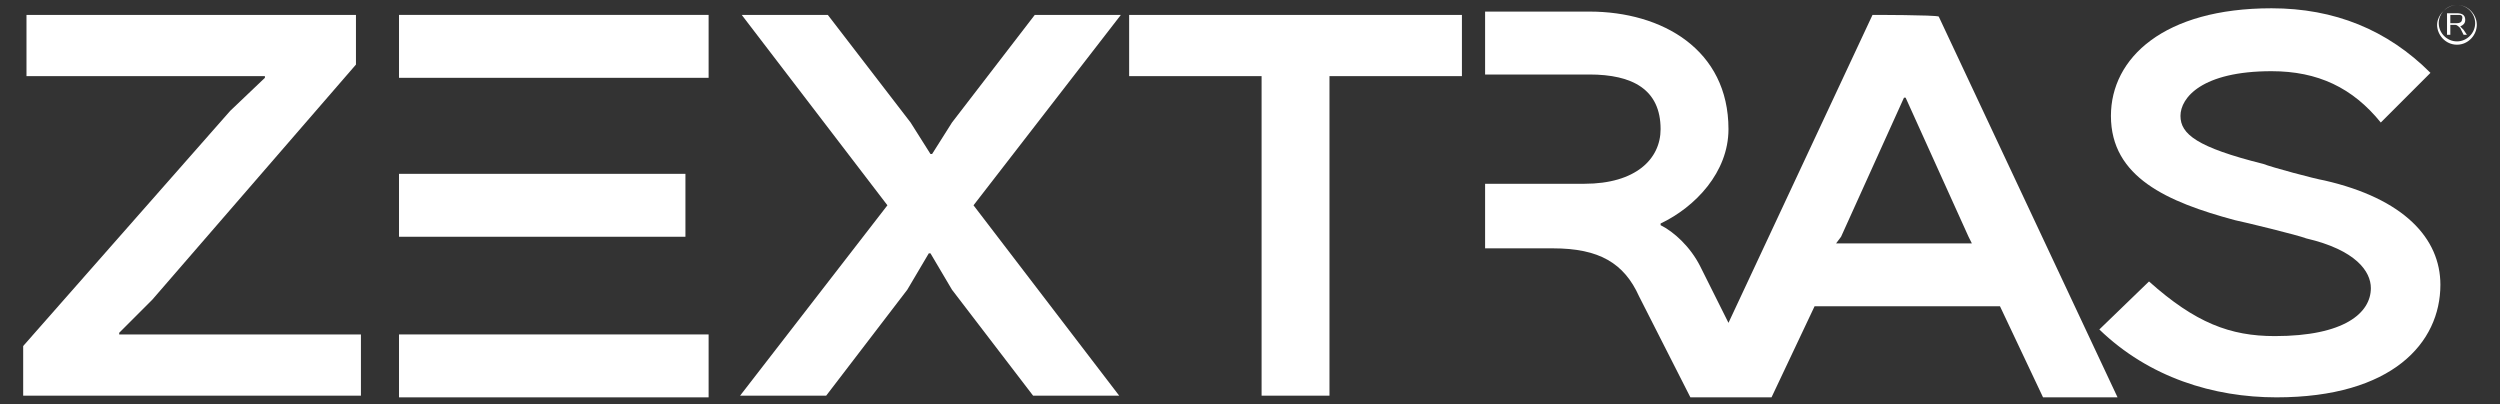 <?xml version="1.0" encoding="UTF-8"?> <svg xmlns="http://www.w3.org/2000/svg" xmlns:xlink="http://www.w3.org/1999/xlink" version="1.1" id="Layer_1" x="0px" y="0px" viewBox="0 0 151 24.4" style="enable-background:new 0 0 151 24.4;" xml:space="preserve"><rect x="0" y="0" width="151" height="24.4" fill="#333333" stroke="none"/> <style type="text/css"> .st0{fill:#FFFFFF;} </style> <g> <g> <path class="st0" d="M21.7,23.9H1.4v-3L13.9,6.7l2.1-2V4.6H1.6V0.9h19.9v3L9.2,18.1l-2,2v0.1h14.6V23.9z"></path> <path class="st0" d="M67.6,23.9h-5.2l-4.9-6.4l-1.3-2.2h-0.1l-1.3,2.2l-4.9,6.4h-5.2l8.9-11.5L44.8,0.9H50l5,6.5l1.2,1.9h0.1 l1.2-1.9l5-6.5h5.2l-8.9,11.5L67.6,23.9z"></path> <path class="st0" d="M88.3,4.6h-8v19.3h-4.1V4.6h-8V0.9h20.1V4.6z"></path> <g> <rect x="24.1" y="10.5" class="st0" width="17.3" height="3.8"></rect> <rect x="24.1" y="20.2" class="st0" width="18.7" height="3.8"></rect> <rect x="24.1" y="0.9" class="st0" width="18.7" height="3.8"></rect> </g> </g> <g> <g> <path class="st0" d="M113.1,0.9l-8.7,18.6l-1.7-3.4c-0.6-1.2-1.6-2.1-2.4-2.5v-0.1c2.1-1,4.1-3.1,4.1-5.7c0-4.8-4-7.1-8.4-7.1 h-6.3v3.8h6.3c2.6,0,4.3,0.9,4.3,3.3c0,1.8-1.5,3.3-4.6,3.3h-6V15h4.1c2.8,0,4.3,0.9,5.2,2.9l3.1,6.1h4.9l2.6-5.5h11.2l2.6,5.5 h4.5l-10.8-23C116.9,0.9,113.1,0.9,113.1,0.9z M119.1,14.7h-8.2l0.3-0.4l3.8-8.4h0.1l3.8,8.4L119.1,14.7z"></path> <path class="st0" d="M140.4,10.9c-0.6-0.1-3.2-0.8-3.7-1c-4-1-5-1.8-5-2.9c0-1.1,1.3-2.7,5.5-2.7c2.8,0,4.9,1,6.6,3.1l3-3 c-2.6-2.6-5.8-3.9-9.6-3.9c-6.5,0-9.7,3-9.7,6.5c0,3.7,3.4,5.2,7.5,6.3c0.5,0.1,3.8,0.9,4.3,1.1c3,0.7,3.9,2,3.9,3 c0,1.5-1.6,2.9-5.8,2.9c-2.7,0-4.8-0.8-7.6-3.3l-3,2.9c3,2.9,6.9,4.1,10.7,4.1c7,0,9.9-3.3,9.9-6.8 C147.4,14.4,145.2,12,140.4,10.9z"></path> </g> <g> <path class="st0" d="M148.4,2.7c-0.7,0-1.2-0.6-1.2-1.2s0.6-1.2,1.2-1.2c0.7,0,1.2,0.6,1.2,1.2C149.6,2.1,149.1,2.7,148.4,2.7z M148.4,0.3c-0.6,0-1.1,0.5-1.1,1.1s0.5,1.1,1.1,1.1c0.6,0,1.1-0.5,1.1-1.1C149.5,0.8,149,0.3,148.4,0.3z M149,2.1h-0.2l-0.2-0.4 c-0.1-0.1-0.2-0.2-0.3-0.2H148l0,0v0.6h-0.2V0.8h0.6c0.3,0,0.5,0.1,0.5,0.4c0,0.2-0.1,0.3-0.3,0.4c0.1,0.1,0.1,0.1,0.2,0.2 L149,2.1z M148.5,0.9H148h0v0.5l0,0h0.4c0.2,0,0.3-0.1,0.3-0.2C148.8,0.9,148.6,0.9,148.5,0.9z"></path> </g> </g> </g> </svg> 
